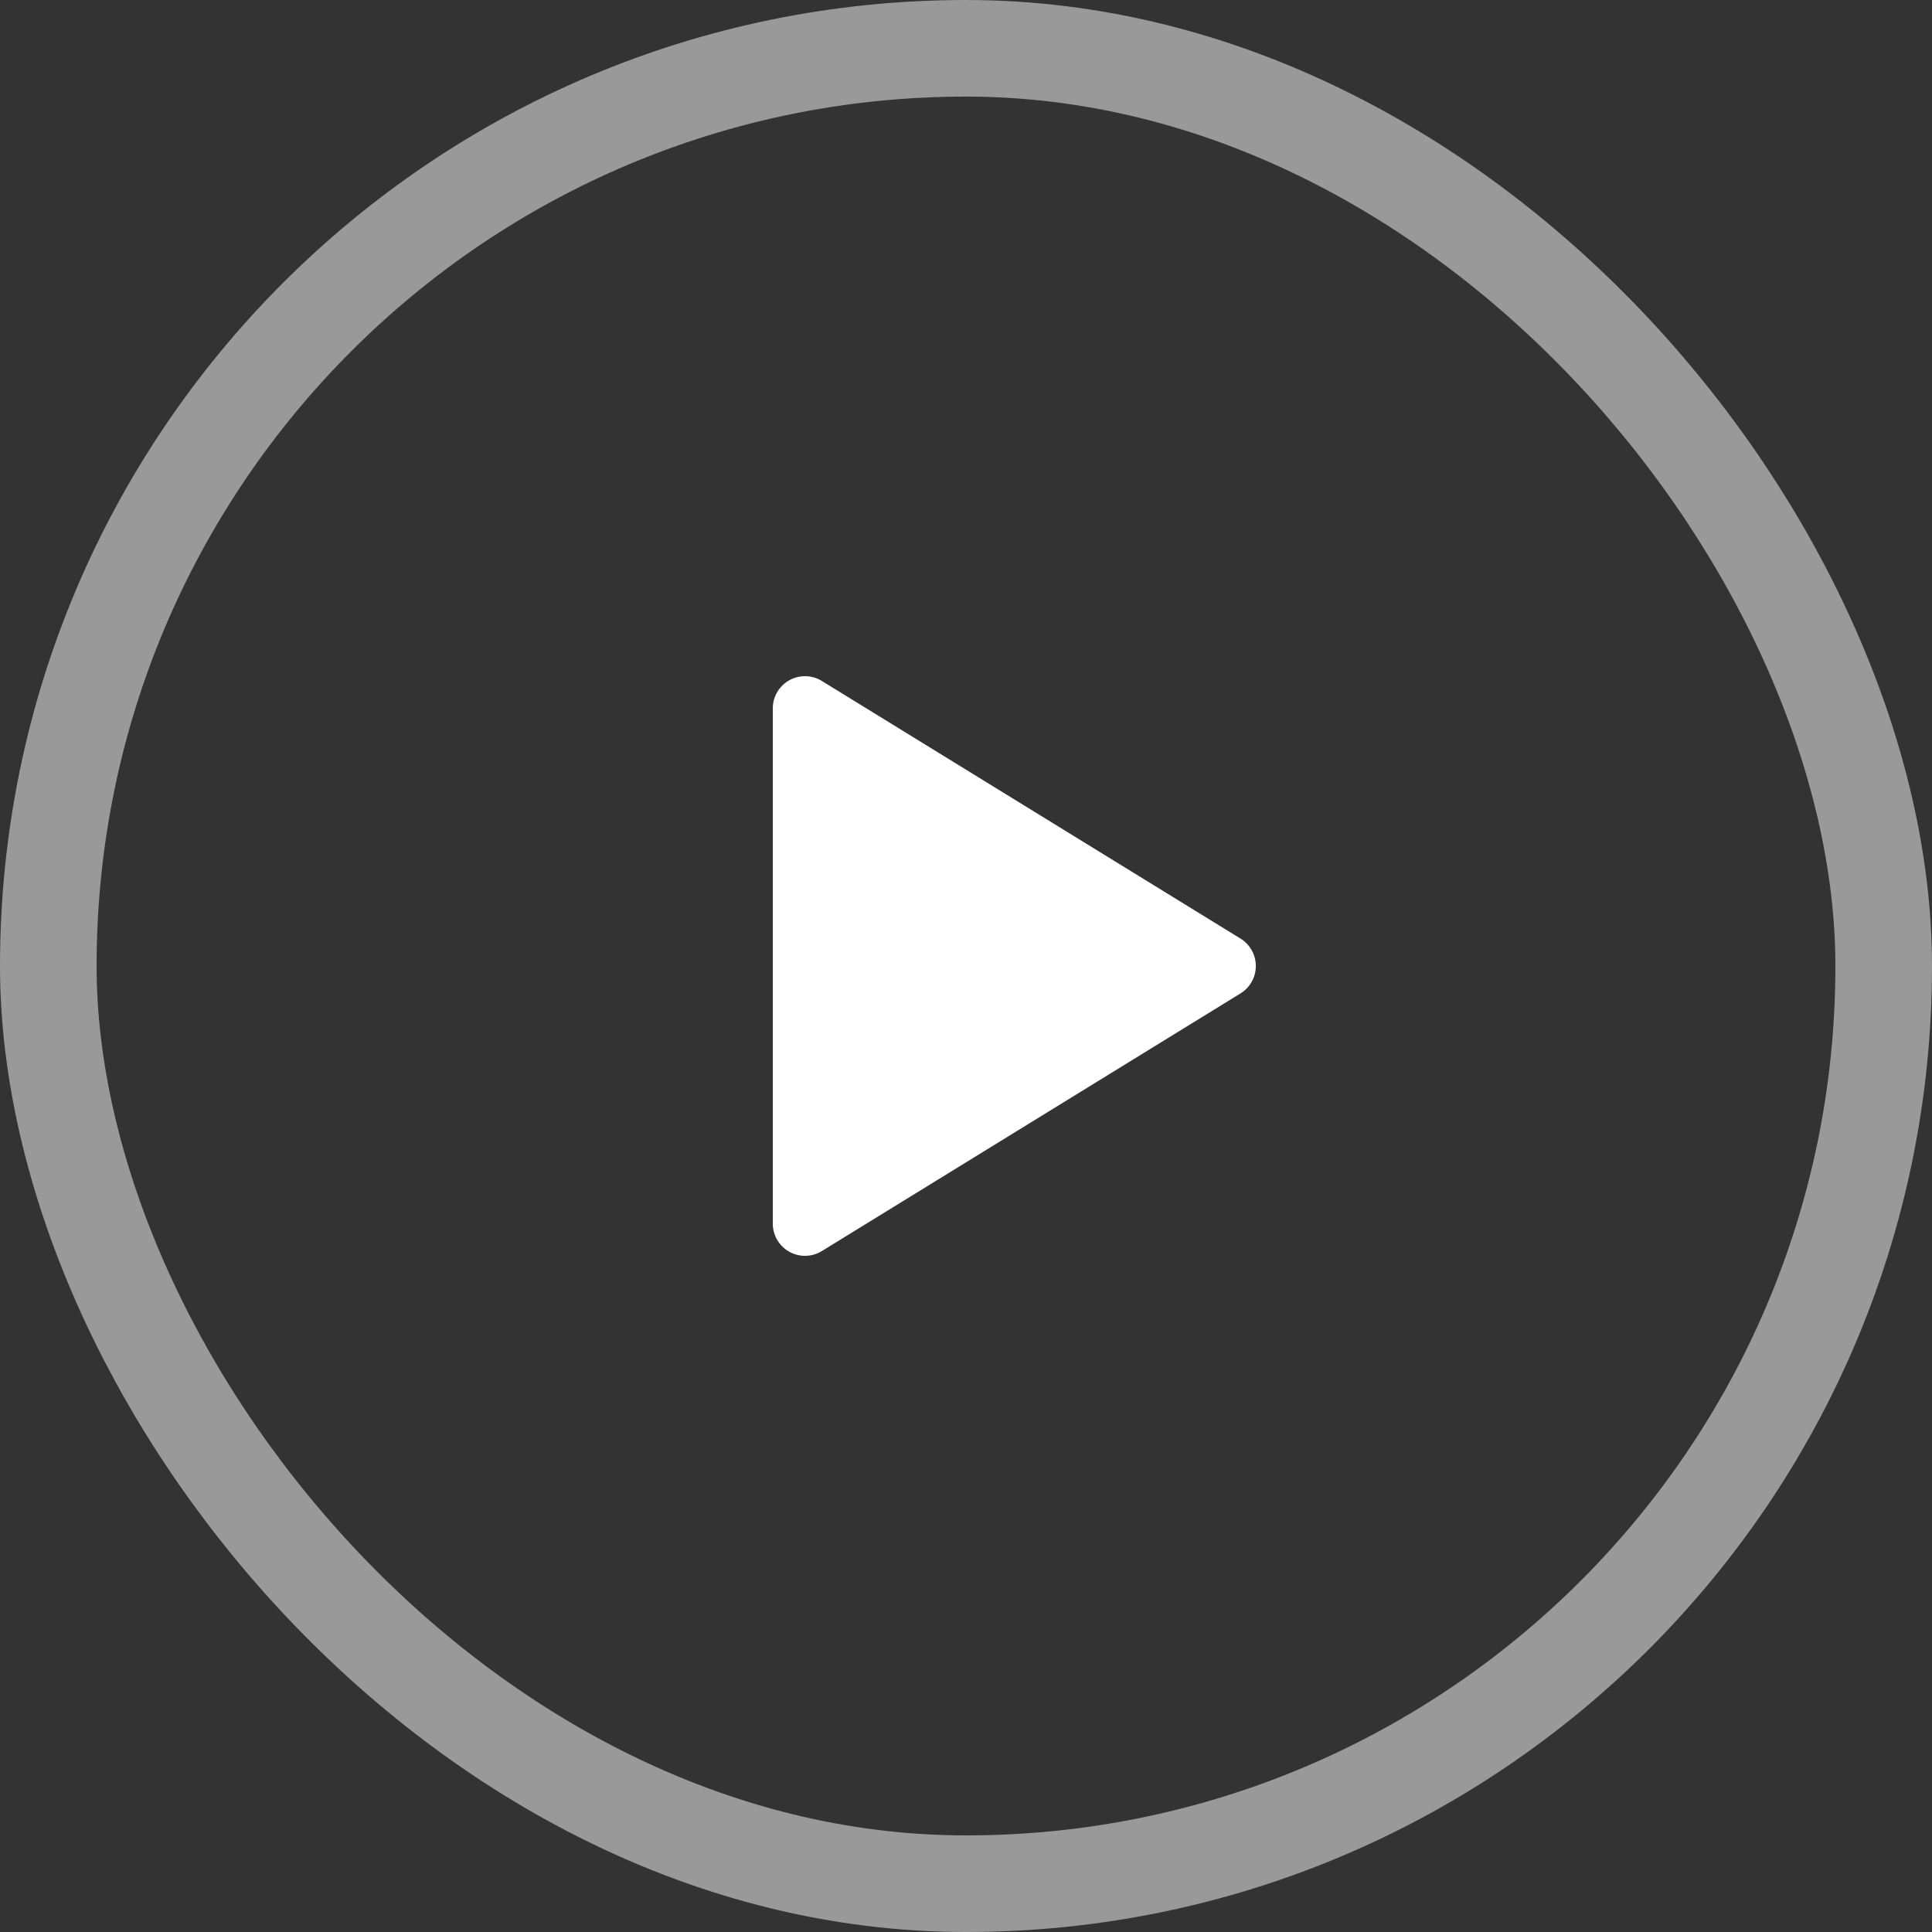 <svg xmlns="http://www.w3.org/2000/svg" width="100" height="100" viewBox="0 0 100 100">
  <rect x="0" y="0" width="100" height="100" fill="#333333" stroke="none"/>
  <g id="Group_15239" data-name="Group 15239" transform="translate(-910 -1722)">
    <g id="Rectangle_25" data-name="Rectangle 25" transform="translate(915 1727)" fill="none" stroke="#fff" stroke-width="5" opacity="0.5">
      <rect width="90" height="90" rx="45" stroke="none"/>
      <rect x="-2.5" y="-2.5" width="95" height="95" rx="47.5" fill="none"/>
    </g>
    <g id="Group_21" data-name="Group 21" transform="translate(940 1752)">
      <path id="Path_82" data-name="Path 82" d="M0,0H40V40H0Z" fill="none"/>
      <path id="Path_83" data-name="Path 83" d="M6,4.667V31.334a1.667,1.667,0,0,0,2.54,1.42L30.207,19.42a1.667,1.667,0,0,0,0-2.84L8.54,3.247A1.667,1.667,0,0,0,6,4.667Z" transform="translate(4 2)" fill="#fff"/>
    </g>
  </g>
</svg>
